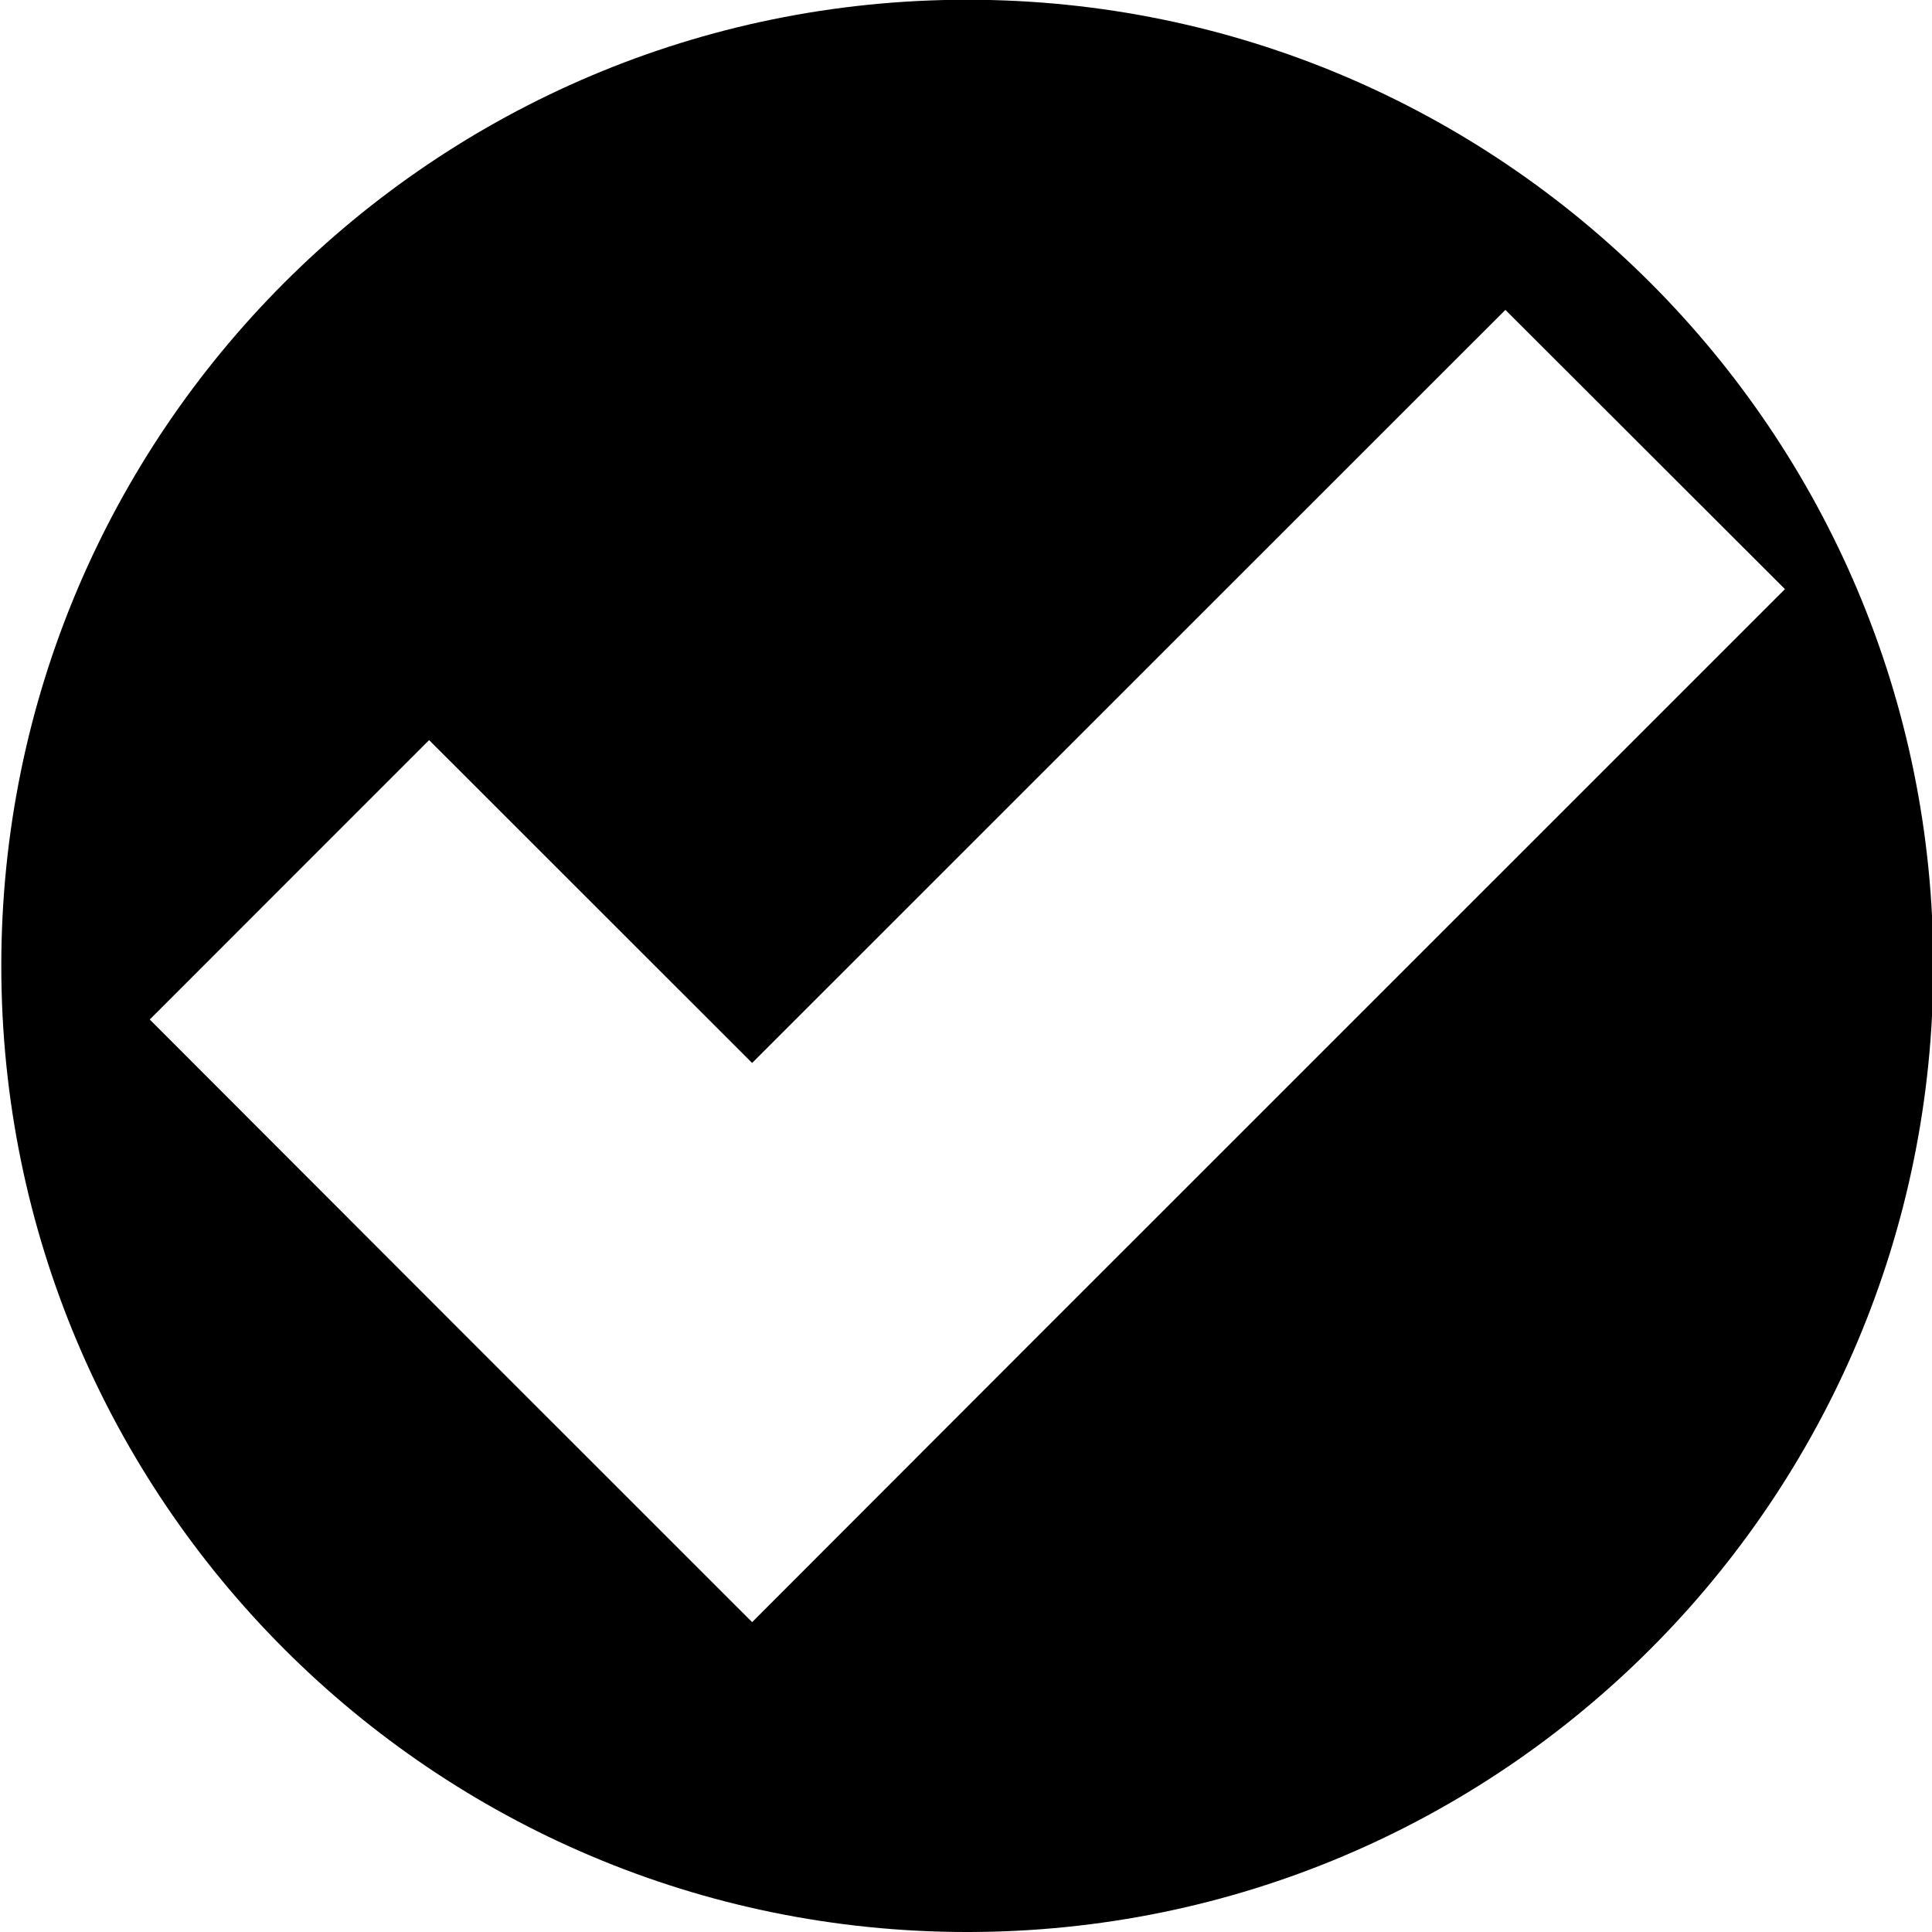 <?xml version="1.0" ?><!DOCTYPE svg  PUBLIC '-//W3C//DTD SVG 1.1//EN'  'http://www.w3.org/Graphics/SVG/1.1/DTD/svg11.dtd'><svg enable-background="new 0 0 512 512.068" height="512.068px" id="Layer_1" version="1.1" viewBox="0 0 512 512.068" width="512px" xml:space="preserve" xmlns="http://www.w3.org/2000/svg" xmlns:xlink="http://www.w3.org/1999/xlink"><g id="meanicons_x5F_23"><path d="M256.34-0.068C114.936-0.068,0.345,114.628,0.345,255.939c0,141.442,114.591,256.062,255.995,256.062   c141.424,0,256.005-114.619,256.005-256.062C512.346,114.628,397.764-0.068,256.34-0.068z M273.314,355.815l-73.994,74.068   l-74.089-74.068l-85.545-85.631l74.032-74.051l85.602,85.563L398.942,82.122l74.089,74.004L273.314,355.815z"/></g><g id="Layer_1_1_"/></svg>